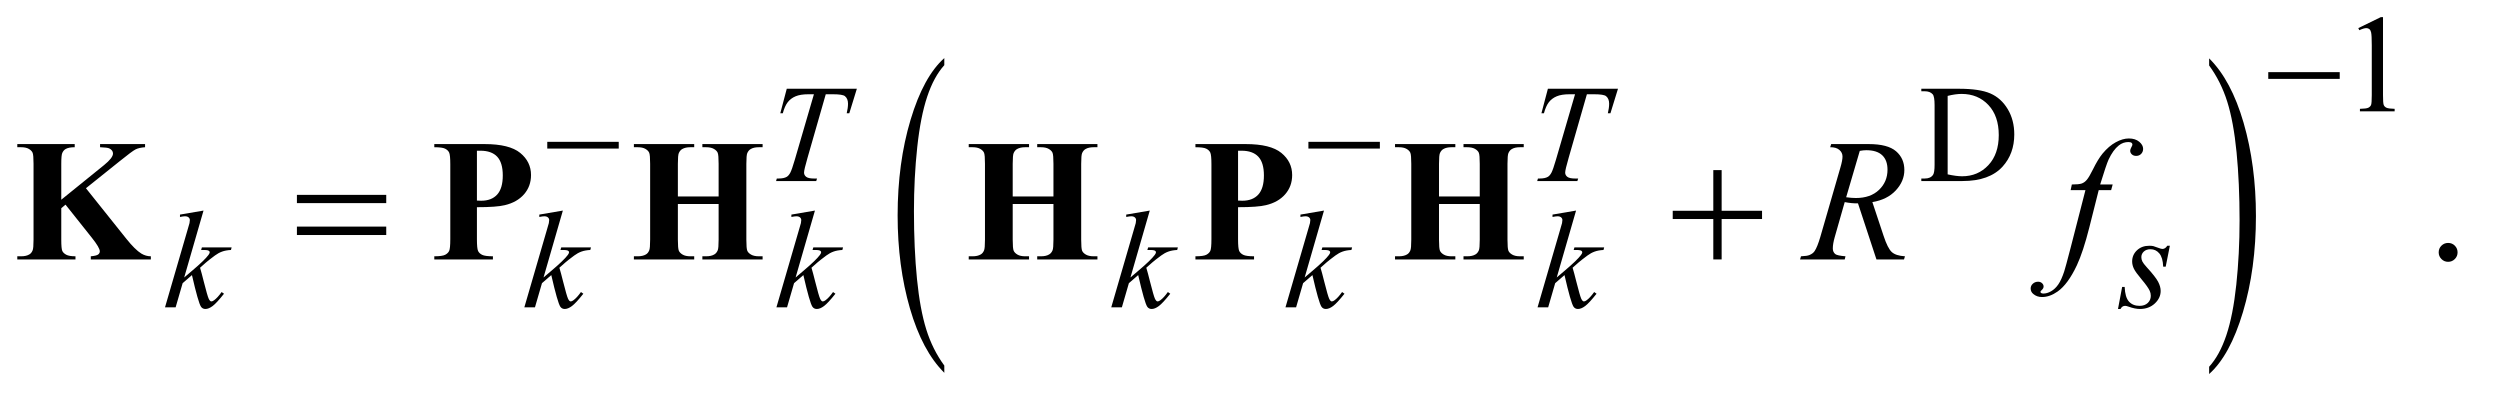 <?xml version="1.0" encoding="UTF-8"?>
<!DOCTYPE svg PUBLIC '-//W3C//DTD SVG 1.0//EN'
          'http://www.w3.org/TR/2001/REC-SVG-20010904/DTD/svg10.dtd'>
<svg stroke-dasharray="none" shape-rendering="auto" xmlns="http://www.w3.org/2000/svg" font-family="'Dialog'" text-rendering="auto" width="225" fill-opacity="1" color-interpolation="auto" color-rendering="auto" preserveAspectRatio="xMidYMid meet" font-size="12px" viewBox="0 0 225 36" fill="black" xmlns:xlink="http://www.w3.org/1999/xlink" stroke="black" image-rendering="auto" stroke-miterlimit="10" stroke-linecap="square" stroke-linejoin="miter" font-style="normal" stroke-width="1" height="36" stroke-dashoffset="0" font-weight="normal" stroke-opacity="1"
><!--Generated by the Batik Graphics2D SVG Generator--><defs id="genericDefs"
  /><g
  ><defs id="defs1"
    ><clipPath clipPathUnits="userSpaceOnUse" id="clipPath1"
      ><path d="M0.915 2.099 L143.207 2.099 L143.207 24.615 L0.915 24.615 L0.915 2.099 Z"
      /></clipPath
      ><clipPath clipPathUnits="userSpaceOnUse" id="clipPath2"
      ><path d="M29.239 67.051 L29.239 786.433 L4575.292 786.433 L4575.292 67.051 Z"
      /></clipPath
    ></defs
    ><g transform="scale(1.576,1.576) translate(-0.915,-2.099) matrix(0.031,0,0,0.031,0,0)"
    ><path d="M1769.062 741.109 L1769.062 754.484 Q1728.406 714.047 1705.742 635.82 Q1683.078 557.594 1683.078 464.594 Q1683.078 367.859 1706.914 288.391 Q1730.75 208.922 1769.062 174.703 L1769.062 187.766 Q1749.906 208.922 1737.602 245.625 Q1725.297 282.328 1719.219 338.781 Q1713.141 395.234 1713.141 456.5 Q1713.141 525.859 1718.75 581.852 Q1724.359 637.844 1735.883 674.703 Q1747.406 711.562 1769.062 741.109 Z" stroke="none" clip-path="url(#clipPath2)"
    /></g
    ><g transform="matrix(0.049,0,0,0.049,-1.442,-3.307)"
    ><path d="M4087.016 187.766 L4087.016 174.703 Q4127.656 214.828 4150.32 293.055 Q4172.984 371.281 4172.984 464.281 Q4172.984 561.016 4149.156 640.641 Q4125.328 720.266 4087.016 754.484 L4087.016 741.109 Q4106.328 719.953 4118.633 683.25 Q4130.938 646.547 4136.93 590.25 Q4142.922 533.953 4142.922 472.375 Q4142.922 403.312 4137.398 347.172 Q4131.875 291.031 4120.266 254.172 Q4108.656 217.312 4087.016 187.766 Z" stroke="none" clip-path="url(#clipPath2)"
    /></g
    ><g transform="matrix(0.049,0,0,0.049,-1.442,-3.307)"
    ><path d="M4361 119.125 L4402.25 99 L4406.375 99 L4406.375 242.125 Q4406.375 256.375 4407.562 259.875 Q4408.75 263.375 4412.5 265.25 Q4416.25 267.125 4427.75 267.375 L4427.75 272 L4364 272 L4364 267.375 Q4376 267.125 4379.5 265.312 Q4383 263.5 4384.375 260.438 Q4385.75 257.375 4385.75 242.125 L4385.75 150.625 Q4385.75 132.125 4384.5 126.875 Q4383.625 122.875 4381.312 121 Q4379 119.125 4375.75 119.125 Q4371.125 119.125 4362.875 123 L4361 119.125 Z" stroke="none" clip-path="url(#clipPath2)"
    /></g
    ><g transform="matrix(0.049,0,0,0.049,-1.442,-3.307)"
    ><path d="M3558.375 400 L3558.375 395.375 L3564.75 395.375 Q3575.5 395.375 3580 388.5 Q3582.75 384.375 3582.75 370 L3582.75 260.5 Q3582.75 244.625 3579.25 240.625 Q3574.375 235.125 3564.75 235.125 L3558.375 235.125 L3558.375 230.5 L3627.375 230.5 Q3665.375 230.5 3685.188 239.125 Q3705 247.75 3717.062 267.875 Q3729.125 288 3729.125 314.375 Q3729.125 349.75 3707.625 373.5 Q3683.5 400 3634.125 400 L3558.375 400 ZM3606.75 387.75 Q3622.625 391.25 3633.375 391.25 Q3662.375 391.25 3681.5 370.875 Q3700.625 350.5 3700.625 315.625 Q3700.625 280.5 3681.5 260.25 Q3662.375 240 3632.375 240 Q3621.125 240 3606.75 243.625 L3606.75 387.75 Z" stroke="none" clip-path="url(#clipPath2)"
    /></g
    ><g transform="matrix(0.049,0,0,0.049,-1.442,-3.307)"
    ><path d="M4526 513.688 Q4533.344 513.688 4538.344 518.766 Q4543.344 523.844 4543.344 531.031 Q4543.344 538.219 4538.266 543.297 Q4533.188 548.375 4526 548.375 Q4518.812 548.375 4513.734 543.297 Q4508.656 538.219 4508.656 531.031 Q4508.656 523.688 4513.734 518.688 Q4518.812 513.688 4526 513.688 Z" stroke="none" clip-path="url(#clipPath2)"
    /></g
    ><g transform="matrix(0.049,0,0,0.049,-1.442,-3.307)"
    ><path d="M1474.5 230.5 L1603.25 230.5 L1589.375 275.5 L1584.625 275.5 Q1587 265.625 1587 257.875 Q1587 248.75 1581.375 244.125 Q1577.125 240.625 1559.5 240.625 L1546.125 240.625 L1512.625 357.375 Q1506.25 379.375 1506.25 384.5 Q1506.25 389.25 1510.25 392.312 Q1514.25 395.375 1524.375 395.375 L1530.125 395.375 L1528.625 400 L1454.875 400 L1456.25 395.375 L1459.5 395.375 Q1469.25 395.375 1474.5 392.25 Q1478.125 390.125 1481.062 384.562 Q1484 379 1489.25 361 L1524.375 240.625 L1514.25 240.625 Q1499.625 240.625 1490.688 244.375 Q1481.75 248.125 1476.25 255.25 Q1470.75 262.375 1467.25 275.5 L1462.625 275.5 L1474.5 230.5 ZM2872.5 230.5 L3001.25 230.5 L2987.375 275.5 L2982.625 275.5 Q2985 265.625 2985 257.875 Q2985 248.75 2979.375 244.125 Q2975.125 240.625 2957.5 240.625 L2944.125 240.625 L2910.625 357.375 Q2904.25 379.375 2904.25 384.5 Q2904.25 389.25 2908.25 392.312 Q2912.25 395.375 2922.375 395.375 L2928.125 395.375 L2926.625 400 L2852.875 400 L2854.25 395.375 L2857.5 395.375 Q2867.25 395.375 2872.5 392.25 Q2876.125 390.125 2879.062 384.562 Q2882 379 2887.25 361 L2922.375 240.625 L2912.25 240.625 Q2897.625 240.625 2888.688 244.375 Q2879.75 248.125 2874.25 255.25 Q2868.75 262.375 2865.25 275.5 L2860.625 275.5 L2872.5 230.5 Z" stroke="none" clip-path="url(#clipPath2)"
    /></g
    ><g transform="matrix(0.049,0,0,0.049,-1.442,-3.307)"
    ><path d="M403.25 454.25 L367.75 577.125 L382 565 Q405.375 545.25 412.375 535.75 Q414.625 532.625 414.625 531 Q414.625 529.875 413.875 528.875 Q413.125 527.875 410.938 527.25 Q408.75 526.625 403.25 526.625 L398.875 526.625 L400.25 521.875 L454.875 521.875 L453.625 526.625 Q444.25 527.125 437.438 529.562 Q430.625 532 424.25 536.75 Q411.625 546.125 407.625 549.75 L396.875 559.25 Q399.625 568.25 403.625 584.375 Q410.375 611.125 412.75 616.125 Q415.125 621.125 417.625 621.125 Q419.75 621.125 422.625 619 Q429.125 614.25 436.5 603.875 L440.875 607 Q427.25 624.125 420 629.562 Q412.75 635 406.75 635 Q401.5 635 398.625 630.875 Q393.625 623.5 382 572.75 L364.875 587.625 L352 632 L332.5 632 L374 489.375 L377.5 477.25 Q378.125 474.125 378.125 471.75 Q378.125 468.75 375.812 466.75 Q373.5 464.75 369.125 464.75 Q366.25 464.75 360 466 L360 461.625 L403.25 454.25 ZM1063.25 454.25 L1027.75 577.125 L1042 565 Q1065.375 545.25 1072.375 535.75 Q1074.625 532.625 1074.625 531 Q1074.625 529.875 1073.875 528.875 Q1073.125 527.875 1070.938 527.25 Q1068.75 526.625 1063.25 526.625 L1058.875 526.625 L1060.25 521.875 L1114.875 521.875 L1113.625 526.625 Q1104.25 527.125 1097.438 529.562 Q1090.625 532 1084.25 536.75 Q1071.625 546.125 1067.625 549.75 L1056.875 559.25 Q1059.625 568.25 1063.625 584.375 Q1070.375 611.125 1072.75 616.125 Q1075.125 621.125 1077.625 621.125 Q1079.75 621.125 1082.625 619 Q1089.125 614.25 1096.5 603.875 L1100.875 607 Q1087.25 624.125 1080 629.562 Q1072.75 635 1066.75 635 Q1061.5 635 1058.625 630.875 Q1053.625 623.5 1042 572.75 L1024.875 587.625 L1012 632 L992.5 632 L1034 489.375 L1037.5 477.25 Q1038.125 474.125 1038.125 471.75 Q1038.125 468.75 1035.812 466.75 Q1033.5 464.75 1029.125 464.75 Q1026.25 464.75 1020 466 L1020 461.625 L1063.25 454.25 ZM1526.25 454.25 L1490.75 577.125 L1505 565 Q1528.375 545.25 1535.375 535.75 Q1537.625 532.625 1537.625 531 Q1537.625 529.875 1536.875 528.875 Q1536.125 527.875 1533.938 527.25 Q1531.75 526.625 1526.25 526.625 L1521.875 526.625 L1523.25 521.875 L1577.875 521.875 L1576.625 526.625 Q1567.25 527.125 1560.438 529.562 Q1553.625 532 1547.25 536.75 Q1534.625 546.125 1530.625 549.75 L1519.875 559.25 Q1522.625 568.25 1526.625 584.375 Q1533.375 611.125 1535.75 616.125 Q1538.125 621.125 1540.625 621.125 Q1542.75 621.125 1545.625 619 Q1552.125 614.25 1559.5 603.875 L1563.875 607 Q1550.25 624.125 1543 629.562 Q1535.75 635 1529.75 635 Q1524.5 635 1521.625 630.875 Q1516.625 623.5 1505 572.75 L1487.875 587.625 L1475 632 L1455.5 632 L1497 489.375 L1500.5 477.25 Q1501.125 474.125 1501.125 471.75 Q1501.125 468.75 1498.812 466.75 Q1496.5 464.75 1492.125 464.75 Q1489.25 464.75 1483 466 L1483 461.625 L1526.25 454.25 ZM2141.25 454.25 L2105.75 577.125 L2120 565 Q2143.375 545.25 2150.375 535.75 Q2152.625 532.625 2152.625 531 Q2152.625 529.875 2151.875 528.875 Q2151.125 527.875 2148.938 527.25 Q2146.75 526.625 2141.25 526.625 L2136.875 526.625 L2138.25 521.875 L2192.875 521.875 L2191.625 526.625 Q2182.25 527.125 2175.438 529.562 Q2168.625 532 2162.25 536.75 Q2149.625 546.125 2145.625 549.75 L2134.875 559.25 Q2137.625 568.25 2141.625 584.375 Q2148.375 611.125 2150.75 616.125 Q2153.125 621.125 2155.625 621.125 Q2157.75 621.125 2160.625 619 Q2167.125 614.25 2174.5 603.875 L2178.875 607 Q2165.25 624.125 2158 629.562 Q2150.75 635 2144.75 635 Q2139.5 635 2136.625 630.875 Q2131.625 623.5 2120 572.75 L2102.875 587.625 L2090 632 L2070.5 632 L2112 489.375 L2115.5 477.25 Q2116.125 474.125 2116.125 471.75 Q2116.125 468.75 2113.812 466.75 Q2111.5 464.75 2107.125 464.75 Q2104.25 464.75 2098 466 L2098 461.625 L2141.25 454.25 ZM2461.25 454.25 L2425.75 577.125 L2440 565 Q2463.375 545.25 2470.375 535.75 Q2472.625 532.625 2472.625 531 Q2472.625 529.875 2471.875 528.875 Q2471.125 527.875 2468.938 527.25 Q2466.75 526.625 2461.25 526.625 L2456.875 526.625 L2458.25 521.875 L2512.875 521.875 L2511.625 526.625 Q2502.25 527.125 2495.438 529.562 Q2488.625 532 2482.25 536.75 Q2469.625 546.125 2465.625 549.75 L2454.875 559.25 Q2457.625 568.25 2461.625 584.375 Q2468.375 611.125 2470.75 616.125 Q2473.125 621.125 2475.625 621.125 Q2477.75 621.125 2480.625 619 Q2487.125 614.25 2494.5 603.875 L2498.875 607 Q2485.25 624.125 2478 629.562 Q2470.75 635 2464.75 635 Q2459.5 635 2456.625 630.875 Q2451.625 623.5 2440 572.75 L2422.875 587.625 L2410 632 L2390.5 632 L2432 489.375 L2435.5 477.25 Q2436.125 474.125 2436.125 471.75 Q2436.125 468.75 2433.812 466.75 Q2431.5 464.75 2427.125 464.75 Q2424.25 464.75 2418 466 L2418 461.625 L2461.25 454.25 ZM2924.25 454.25 L2888.75 577.125 L2903 565 Q2926.375 545.25 2933.375 535.75 Q2935.625 532.625 2935.625 531 Q2935.625 529.875 2934.875 528.875 Q2934.125 527.875 2931.938 527.25 Q2929.75 526.625 2924.25 526.625 L2919.875 526.625 L2921.25 521.875 L2975.875 521.875 L2974.625 526.625 Q2965.25 527.125 2958.438 529.562 Q2951.625 532 2945.25 536.75 Q2932.625 546.125 2928.625 549.75 L2917.875 559.25 Q2920.625 568.25 2924.625 584.375 Q2931.375 611.125 2933.75 616.125 Q2936.125 621.125 2938.625 621.125 Q2940.75 621.125 2943.625 619 Q2950.125 614.25 2957.5 603.875 L2961.875 607 Q2948.25 624.125 2941 629.562 Q2933.75 635 2927.75 635 Q2922.5 635 2919.625 630.875 Q2914.625 623.5 2903 572.75 L2885.875 587.625 L2873 632 L2853.5 632 L2895 489.375 L2898.5 477.25 Q2899.125 474.125 2899.125 471.75 Q2899.125 468.75 2896.812 466.75 Q2894.5 464.75 2890.125 464.75 Q2887.25 464.75 2881 466 L2881 461.625 L2924.25 454.25 ZM4014.875 518.875 L4007.25 557.25 L4002.625 557.25 Q4002 540.5 3995.5 532.875 Q3989 525.25 3979.375 525.25 Q3971.625 525.25 3967.062 529.5 Q3962.5 533.75 3962.5 539.75 Q3962.5 543.875 3964.312 547.625 Q3966.125 551.375 3972.25 558.125 Q3988.5 575.875 3993.25 584.875 Q3998 593.875 3998 601.875 Q3998 614.875 3987.188 624.938 Q3976.375 635 3959.875 635 Q3950.875 635 3939.125 630.75 Q3935 629.25 3932.75 629.25 Q3927.125 629.25 3924.25 635 L3919.625 635 L3927.25 594.5 L3931.875 594.5 Q3932.625 613.5 3939.75 621.375 Q3946.875 629.25 3959.25 629.25 Q3968.75 629.25 3974.312 623.938 Q3979.875 618.625 3979.875 610.875 Q3979.875 605.875 3977.875 601.625 Q3974.375 594.125 3963.188 580.875 Q3952 567.625 3948.812 561 Q3945.625 554.375 3945.625 547.75 Q3945.625 535.625 3954.438 527.25 Q3963.25 518.875 3977.125 518.875 Q3981.125 518.875 3984.375 519.5 Q3986.125 519.875 3992.562 522.312 Q3999 524.75 4001.125 524.75 Q4006.5 524.75 4010.125 518.875 L4014.875 518.875 Z" stroke="none" clip-path="url(#clipPath2)"
    /></g
    ><g transform="matrix(0.049,0,0,0.049,-1.442,-3.307)"
    ><path d="M3475.969 544 L3442.062 441.031 Q3430.188 441.188 3417.688 438.688 L3399.406 502.75 Q3395.812 515.25 3395.812 523.844 Q3395.812 530.406 3400.344 534.156 Q3403.781 536.969 3419.094 538.219 L3417.688 544 L3335.656 544 L3337.375 538.219 Q3348.938 537.75 3353 535.875 Q3359.406 533.219 3362.375 528.688 Q3367.375 521.344 3372.844 502.75 L3409.875 374.781 Q3413.625 361.969 3413.625 354.938 Q3413.625 347.75 3407.766 342.75 Q3401.906 337.75 3390.969 337.906 L3392.844 332.125 L3461.906 332.125 Q3496.594 332.125 3511.906 345.25 Q3527.219 358.375 3527.219 379.781 Q3527.219 400.25 3511.516 417.203 Q3495.812 434.156 3468.469 438.688 L3489.094 500.719 Q3496.594 523.531 3504.094 530.406 Q3511.594 537.281 3528.312 538.219 L3526.594 544 L3475.969 544 ZM3420.344 429.781 Q3430.344 431.188 3438.156 431.188 Q3465.031 431.188 3480.656 416.266 Q3496.281 401.344 3496.281 379.156 Q3496.281 361.812 3486.516 352.594 Q3476.75 343.375 3457.219 343.375 Q3452.219 343.375 3445.344 344.625 L3420.344 429.781 ZM3909.844 406.344 L3907.031 416.656 L3884.219 416.656 L3867.031 484.938 Q3855.625 530.094 3844.062 554.781 Q3827.656 589.625 3808.75 602.906 Q3794.375 613.062 3780 613.062 Q3770.625 613.062 3764.062 607.438 Q3759.219 603.531 3759.219 597.281 Q3759.219 592.281 3763.203 588.609 Q3767.188 584.938 3772.969 584.938 Q3777.188 584.938 3780.078 587.594 Q3782.969 590.25 3782.969 593.688 Q3782.969 597.125 3779.688 600.094 Q3777.188 602.281 3777.188 603.375 Q3777.188 604.781 3778.281 605.562 Q3779.688 606.656 3782.656 606.656 Q3789.375 606.656 3796.797 602.438 Q3804.219 598.219 3810 589.859 Q3815.781 581.5 3820.938 565.719 Q3823.125 559.156 3832.656 522.438 L3859.844 416.656 L3832.656 416.656 L3834.844 406.344 Q3847.812 406.344 3852.969 404.547 Q3858.125 402.75 3862.422 397.672 Q3866.719 392.594 3873.594 378.688 Q3882.812 359.938 3891.25 349.625 Q3902.812 335.719 3915.547 328.766 Q3928.281 321.812 3939.531 321.812 Q3951.406 321.812 3958.594 327.828 Q3965.781 333.844 3965.781 340.875 Q3965.781 346.344 3962.188 350.094 Q3958.594 353.844 3952.969 353.844 Q3948.125 353.844 3945.078 351.031 Q3942.031 348.219 3942.031 344.312 Q3942.031 341.812 3944.062 338.141 Q3946.094 334.469 3946.094 333.219 Q3946.094 331.031 3944.688 329.938 Q3942.656 328.375 3938.75 328.375 Q3928.906 328.375 3921.094 334.625 Q3910.625 342.906 3902.344 360.562 Q3898.125 369.781 3886.875 406.344 L3909.844 406.344 Z" stroke="none" clip-path="url(#clipPath2)"
    /></g
    ><g transform="matrix(0.049,0,0,0.049,-1.442,-3.307)"
    ><path d="M4195.625 200 L4326.875 200 L4326.875 212.375 L4195.625 212.375 L4195.625 200 Z" stroke="none" clip-path="url(#clipPath2)"
    /></g
    ><g transform="matrix(0.049,0,0,0.049,-1.442,-3.307)"
    ><path d="M1034.625 328 L1165.875 328 L1165.875 340.375 L1034.625 340.375 L1034.625 328 ZM2432.625 328 L2563.875 328 L2563.875 340.375 L2432.625 340.375 L2432.625 328 Z" stroke="none" clip-path="url(#clipPath2)"
    /></g
    ><g transform="matrix(0.049,0,0,0.049,-1.442,-3.307)"
    ><path d="M574.781 425.406 L738.844 425.406 L738.844 440.562 L574.781 440.562 L574.781 425.406 ZM574.781 483.688 L738.844 483.688 L738.844 499.156 L574.781 499.156 L574.781 483.688 ZM3176.312 379.938 L3191.625 379.938 L3191.625 454.625 L3265.844 454.625 L3265.844 469.781 L3191.625 469.781 L3191.625 544 L3176.312 544 L3176.312 469.781 L3101.781 469.781 L3101.781 454.625 L3176.312 454.625 L3176.312 379.938 Z" stroke="none" clip-path="url(#clipPath2)"
    /></g
    ><g transform="matrix(0.049,0,0,0.049,-1.442,-3.307)"
    ><path d="M187.281 413.219 L261.812 506.5 Q277.594 526.188 289 533.219 Q297.281 538.219 306.5 538.219 L306.5 544 L196.188 544 L196.188 538.219 Q206.656 537.281 209.703 534.938 Q212.75 532.594 212.75 529.156 Q212.75 522.594 198.375 504.469 L149.781 443.375 L141.969 449.938 L141.969 507.75 Q141.969 524.312 143.844 528.375 Q145.719 532.438 151.031 535.328 Q156.344 538.219 168.062 538.219 L168.062 544 L61.188 544 L61.188 538.219 L68.219 538.219 Q77.438 538.219 83.062 534.938 Q87.125 532.75 89.312 527.438 Q91.031 523.688 91.031 507.75 L91.031 368.375 Q91.031 352.125 89.312 348.062 Q87.594 344 82.359 340.953 Q77.125 337.906 68.219 337.906 L61.188 337.906 L61.188 332.125 L166.656 332.125 L166.656 337.906 Q155.875 337.906 150.25 341.031 Q146.188 343.219 143.844 348.375 Q141.969 352.281 141.969 368.375 L141.969 434.312 L220.562 370.719 Q236.969 357.438 236.969 349.469 Q236.969 343.531 230.25 340.094 Q226.812 338.375 213.219 337.906 L213.219 332.125 L295.875 332.125 L295.875 337.906 Q284.781 338.688 278.453 341.891 Q272.125 345.094 249.312 363.531 L187.281 413.219 ZM905.406 448.062 L905.406 506.812 Q905.406 524 907.516 528.453 Q909.625 532.906 915.016 535.562 Q920.406 538.219 934.781 538.219 L934.781 544 L827.125 544 L827.125 538.219 Q841.812 538.219 847.047 535.484 Q852.281 532.75 854.391 528.375 Q856.5 524 856.5 506.812 L856.5 369.312 Q856.5 352.125 854.391 347.672 Q852.281 343.219 846.969 340.562 Q841.656 337.906 827.125 337.906 L827.125 332.125 L919.469 332.125 Q965.094 332.125 984.938 348.375 Q1004.781 364.625 1004.781 389 Q1004.781 409.625 991.969 424.312 Q979.156 439 956.656 444.312 Q941.5 448.062 905.406 448.062 ZM905.406 344.312 L905.406 435.875 Q910.562 436.188 913.219 436.188 Q932.281 436.188 942.594 424.859 Q952.906 413.531 952.906 389.781 Q952.906 366.188 942.594 355.25 Q932.281 344.312 911.812 344.312 L905.406 344.312 ZM1274.5 442.125 L1274.5 507.75 Q1274.5 524 1276.297 528.062 Q1278.094 532.125 1283.328 535.172 Q1288.562 538.219 1297.469 538.219 L1304.5 538.219 L1304.5 544 L1193.719 544 L1193.719 538.219 L1200.75 538.219 Q1209.969 538.219 1215.594 534.938 Q1219.656 532.75 1221.844 527.438 Q1223.562 523.688 1223.562 507.75 L1223.562 368.375 Q1223.562 352.125 1221.844 348.062 Q1220.125 344 1214.891 340.953 Q1209.656 337.906 1200.75 337.906 L1193.719 337.906 L1193.719 332.125 L1304.5 332.125 L1304.5 337.906 L1297.469 337.906 Q1288.25 337.906 1282.625 341.188 Q1278.562 343.375 1276.219 348.688 Q1274.5 352.438 1274.5 368.375 L1274.5 428.375 L1349.344 428.375 L1349.344 368.375 Q1349.344 352.125 1347.625 348.062 Q1345.906 344 1340.594 340.953 Q1335.281 337.906 1326.375 337.906 L1319.5 337.906 L1319.5 332.125 L1430.125 332.125 L1430.125 337.906 L1423.25 337.906 Q1413.875 337.906 1408.406 341.188 Q1404.344 343.375 1402 348.688 Q1400.281 352.438 1400.281 368.375 L1400.281 507.75 Q1400.281 524 1402 528.062 Q1403.719 532.125 1409.031 535.172 Q1414.344 538.219 1423.25 538.219 L1430.125 538.219 L1430.125 544 L1319.5 544 L1319.5 538.219 L1326.375 538.219 Q1335.75 538.219 1341.219 534.938 Q1345.281 532.75 1347.625 527.438 Q1349.344 523.688 1349.344 507.75 L1349.344 442.125 L1274.5 442.125 ZM1889.5 442.125 L1889.5 507.75 Q1889.5 524 1891.297 528.062 Q1893.094 532.125 1898.328 535.172 Q1903.562 538.219 1912.469 538.219 L1919.5 538.219 L1919.5 544 L1808.719 544 L1808.719 538.219 L1815.75 538.219 Q1824.969 538.219 1830.594 534.938 Q1834.656 532.75 1836.844 527.438 Q1838.562 523.688 1838.562 507.75 L1838.562 368.375 Q1838.562 352.125 1836.844 348.062 Q1835.125 344 1829.891 340.953 Q1824.656 337.906 1815.75 337.906 L1808.719 337.906 L1808.719 332.125 L1919.5 332.125 L1919.5 337.906 L1912.469 337.906 Q1903.25 337.906 1897.625 341.188 Q1893.562 343.375 1891.219 348.688 Q1889.5 352.438 1889.5 368.375 L1889.5 428.375 L1964.344 428.375 L1964.344 368.375 Q1964.344 352.125 1962.625 348.062 Q1960.906 344 1955.594 340.953 Q1950.281 337.906 1941.375 337.906 L1934.5 337.906 L1934.5 332.125 L2045.125 332.125 L2045.125 337.906 L2038.25 337.906 Q2028.875 337.906 2023.406 341.188 Q2019.344 343.375 2017 348.688 Q2015.281 352.438 2015.281 368.375 L2015.281 507.75 Q2015.281 524 2017 528.062 Q2018.719 532.125 2024.031 535.172 Q2029.344 538.219 2038.25 538.219 L2045.125 538.219 L2045.125 544 L1934.5 544 L1934.5 538.219 L1941.375 538.219 Q1950.75 538.219 1956.219 534.938 Q1960.281 532.75 1962.625 527.438 Q1964.344 523.688 1964.344 507.75 L1964.344 442.125 L1889.5 442.125 ZM2303.406 448.062 L2303.406 506.812 Q2303.406 524 2305.516 528.453 Q2307.625 532.906 2313.016 535.562 Q2318.406 538.219 2332.781 538.219 L2332.781 544 L2225.125 544 L2225.125 538.219 Q2239.812 538.219 2245.047 535.484 Q2250.281 532.75 2252.391 528.375 Q2254.5 524 2254.5 506.812 L2254.5 369.312 Q2254.5 352.125 2252.391 347.672 Q2250.281 343.219 2244.969 340.562 Q2239.656 337.906 2225.125 337.906 L2225.125 332.125 L2317.469 332.125 Q2363.094 332.125 2382.938 348.375 Q2402.781 364.625 2402.781 389 Q2402.781 409.625 2389.969 424.312 Q2377.156 439 2354.656 444.312 Q2339.5 448.062 2303.406 448.062 ZM2303.406 344.312 L2303.406 435.875 Q2308.562 436.188 2311.219 436.188 Q2330.281 436.188 2340.594 424.859 Q2350.906 413.531 2350.906 389.781 Q2350.906 366.188 2340.594 355.25 Q2330.281 344.312 2309.812 344.312 L2303.406 344.312 ZM2672.5 442.125 L2672.5 507.75 Q2672.5 524 2674.297 528.062 Q2676.094 532.125 2681.328 535.172 Q2686.562 538.219 2695.469 538.219 L2702.5 538.219 L2702.5 544 L2591.719 544 L2591.719 538.219 L2598.75 538.219 Q2607.969 538.219 2613.594 534.938 Q2617.656 532.75 2619.844 527.438 Q2621.562 523.688 2621.562 507.75 L2621.562 368.375 Q2621.562 352.125 2619.844 348.062 Q2618.125 344 2612.891 340.953 Q2607.656 337.906 2598.75 337.906 L2591.719 337.906 L2591.719 332.125 L2702.5 332.125 L2702.5 337.906 L2695.469 337.906 Q2686.25 337.906 2680.625 341.188 Q2676.562 343.375 2674.219 348.688 Q2672.5 352.438 2672.5 368.375 L2672.5 428.375 L2747.344 428.375 L2747.344 368.375 Q2747.344 352.125 2745.625 348.062 Q2743.906 344 2738.594 340.953 Q2733.281 337.906 2724.375 337.906 L2717.5 337.906 L2717.5 332.125 L2828.125 332.125 L2828.125 337.906 L2821.25 337.906 Q2811.875 337.906 2806.406 341.188 Q2802.344 343.375 2800 348.688 Q2798.281 352.438 2798.281 368.375 L2798.281 507.75 Q2798.281 524 2800 528.062 Q2801.719 532.125 2807.031 535.172 Q2812.344 538.219 2821.25 538.219 L2828.125 538.219 L2828.125 544 L2717.5 544 L2717.5 538.219 L2724.375 538.219 Q2733.75 538.219 2739.219 534.938 Q2743.281 532.75 2745.625 527.438 Q2747.344 523.688 2747.344 507.75 L2747.344 442.125 L2672.5 442.125 Z" stroke="none" clip-path="url(#clipPath2)"
    /></g
  ></g
></svg
>
